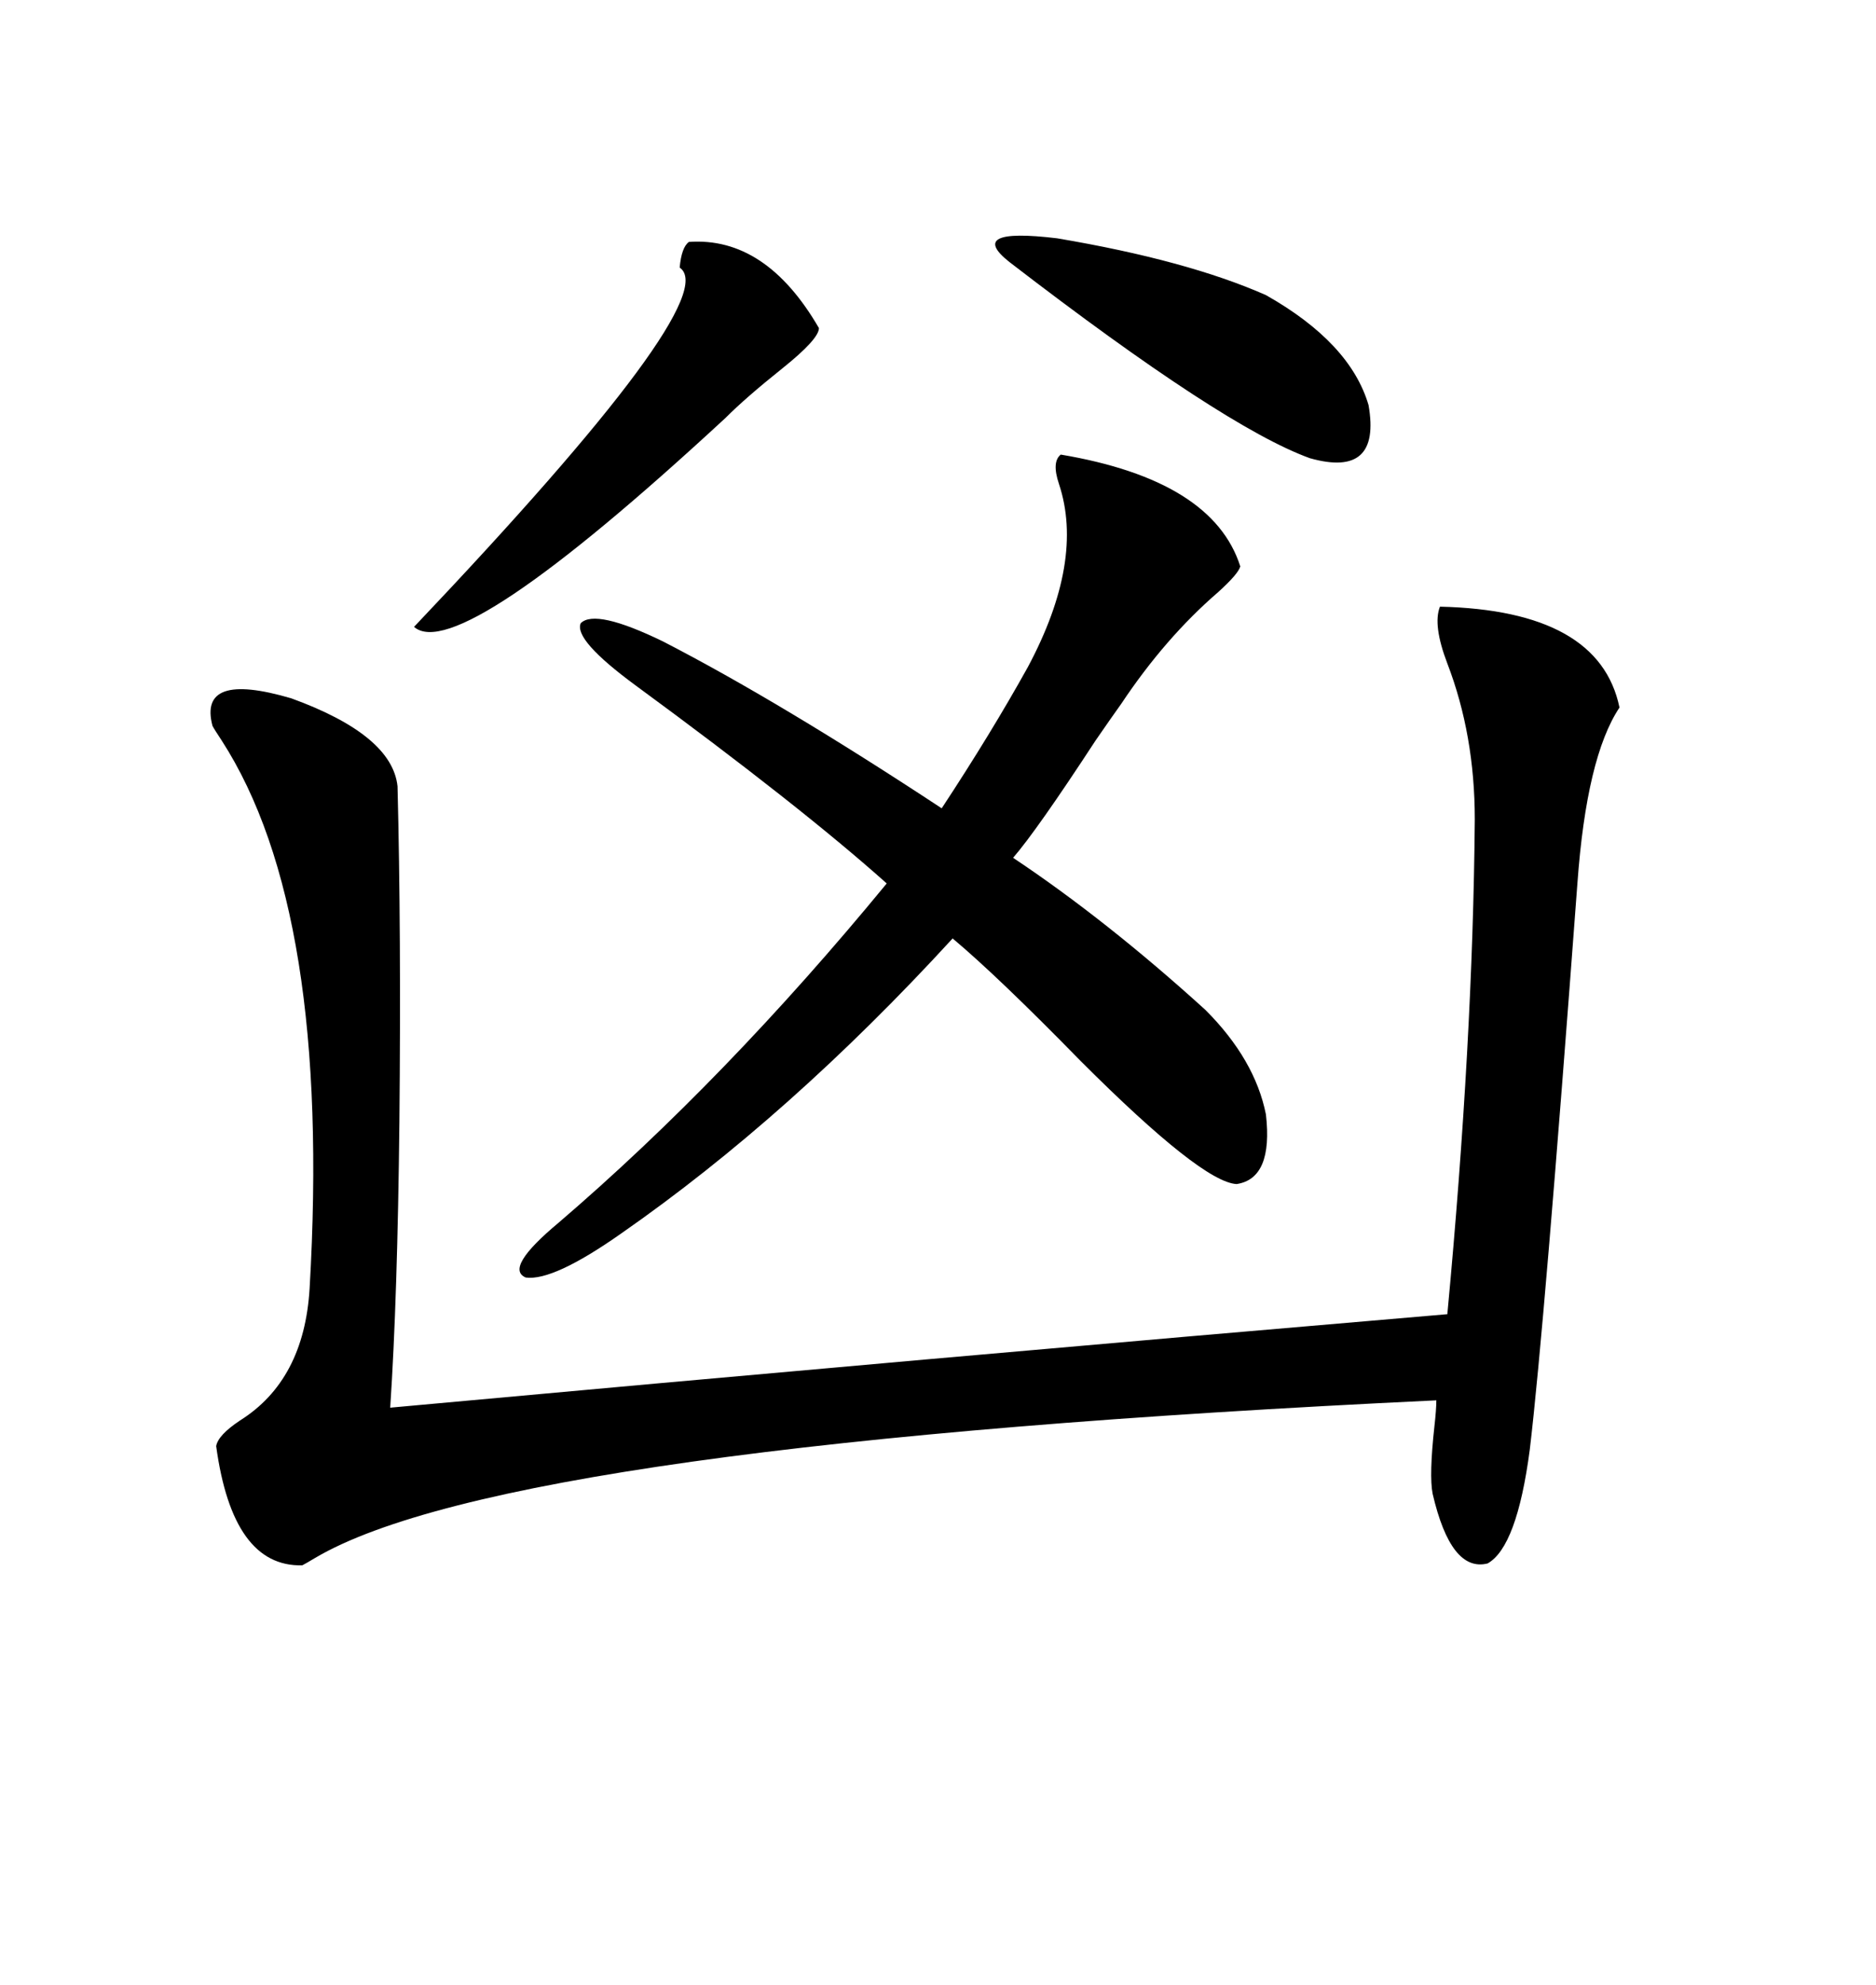 <svg xmlns="http://www.w3.org/2000/svg" xmlns:xlink="http://www.w3.org/1999/xlink" width="300" height="317.285"><path d="M230.27 96.97L230.27 96.97Q255.76 97.56 258.98 113.09L258.98 113.09Q253.71 121.00 252.25 141.21L252.25 141.21Q246.97 212.11 244.63 231.74L244.63 231.74Q242.58 247.27 237.89 249.90L237.89 249.90Q232.03 251.37 229.10 238.77L229.10 238.77Q228.52 235.84 229.39 227.93L229.39 227.93Q229.69 225.29 229.69 223.83L229.69 223.83Q81.15 230.86 50.39 249.02L50.39 249.02Q48.93 249.90 48.34 250.20L48.34 250.20Q37.21 250.49 34.57 231.15L34.57 231.15Q34.86 229.39 38.38 227.05L38.38 227.05Q48.63 220.61 49.51 205.96L49.51 205.96Q53.03 145.61 35.45 118.36L35.45 118.36Q34.28 116.60 33.98 116.02L33.98 116.02Q31.64 107.23 46.58 111.62L46.58 111.62Q62.70 117.48 63.57 125.68L63.57 125.68Q64.16 148.83 63.87 179.30L63.87 179.30Q63.57 207.42 62.40 225L62.40 225Q148.83 217.09 231.45 210.06L231.45 210.06Q235.55 166.41 235.84 130.96L235.84 130.96Q235.84 117.48 231.45 106.05L231.45 106.05Q229.10 99.90 230.27 96.97ZM169.63 72.66L169.63 72.66Q193.95 76.76 198.34 90.53L198.34 90.53Q198.05 91.70 194.82 94.63L194.82 94.63Q186.33 101.95 179.30 112.50L179.30 112.50Q177.83 114.55 175.20 118.36L175.20 118.36Q165.82 132.71 162.01 137.11L162.01 137.11Q176.95 147.07 192.77 161.43L192.77 161.43Q200.68 169.34 202.44 178.13L202.44 178.13Q203.61 188.38 197.75 189.26L197.75 189.26Q192.19 188.96 172.85 169.63L172.85 169.63Q159.67 156.15 152.34 150L152.34 150Q126.27 178.42 99.32 197.17L99.32 197.17Q88.48 204.79 84.08 204.20L84.08 204.20Q80.57 202.73 89.36 195.41L89.36 195.41Q116.02 172.56 141.80 141.21L141.80 141.21Q128.03 128.91 101.66 109.57L101.66 109.57Q91.70 102.25 92.87 99.61L92.87 99.61Q95.21 97.27 106.05 102.54L106.05 102.54Q124.80 112.21 150.59 129.20L150.59 129.20Q158.50 117.19 164.36 106.64L164.36 106.64Q173.44 89.65 169.34 77.34L169.34 77.34Q168.16 73.83 169.63 72.66ZM110.16 38.67L110.16 38.67Q122.46 37.79 130.96 52.44L130.96 52.44Q130.96 54.20 125.10 58.89L125.10 58.89Q119.24 63.57 116.02 66.80L116.02 66.80Q73.24 106.35 66.21 100.20L66.21 100.20Q116.02 47.75 108.69 42.77L108.69 42.77Q108.98 39.55 110.16 38.67ZM202.44 47.17L202.44 47.17Q215.92 54.79 218.85 64.75L218.85 64.75Q220.90 76.46 209.47 73.24L209.47 73.24Q195.70 68.26 161.43 41.89L161.43 41.89Q154.39 36.33 169.04 38.09L169.04 38.09Q189.84 41.60 202.44 47.17Z"/></svg>